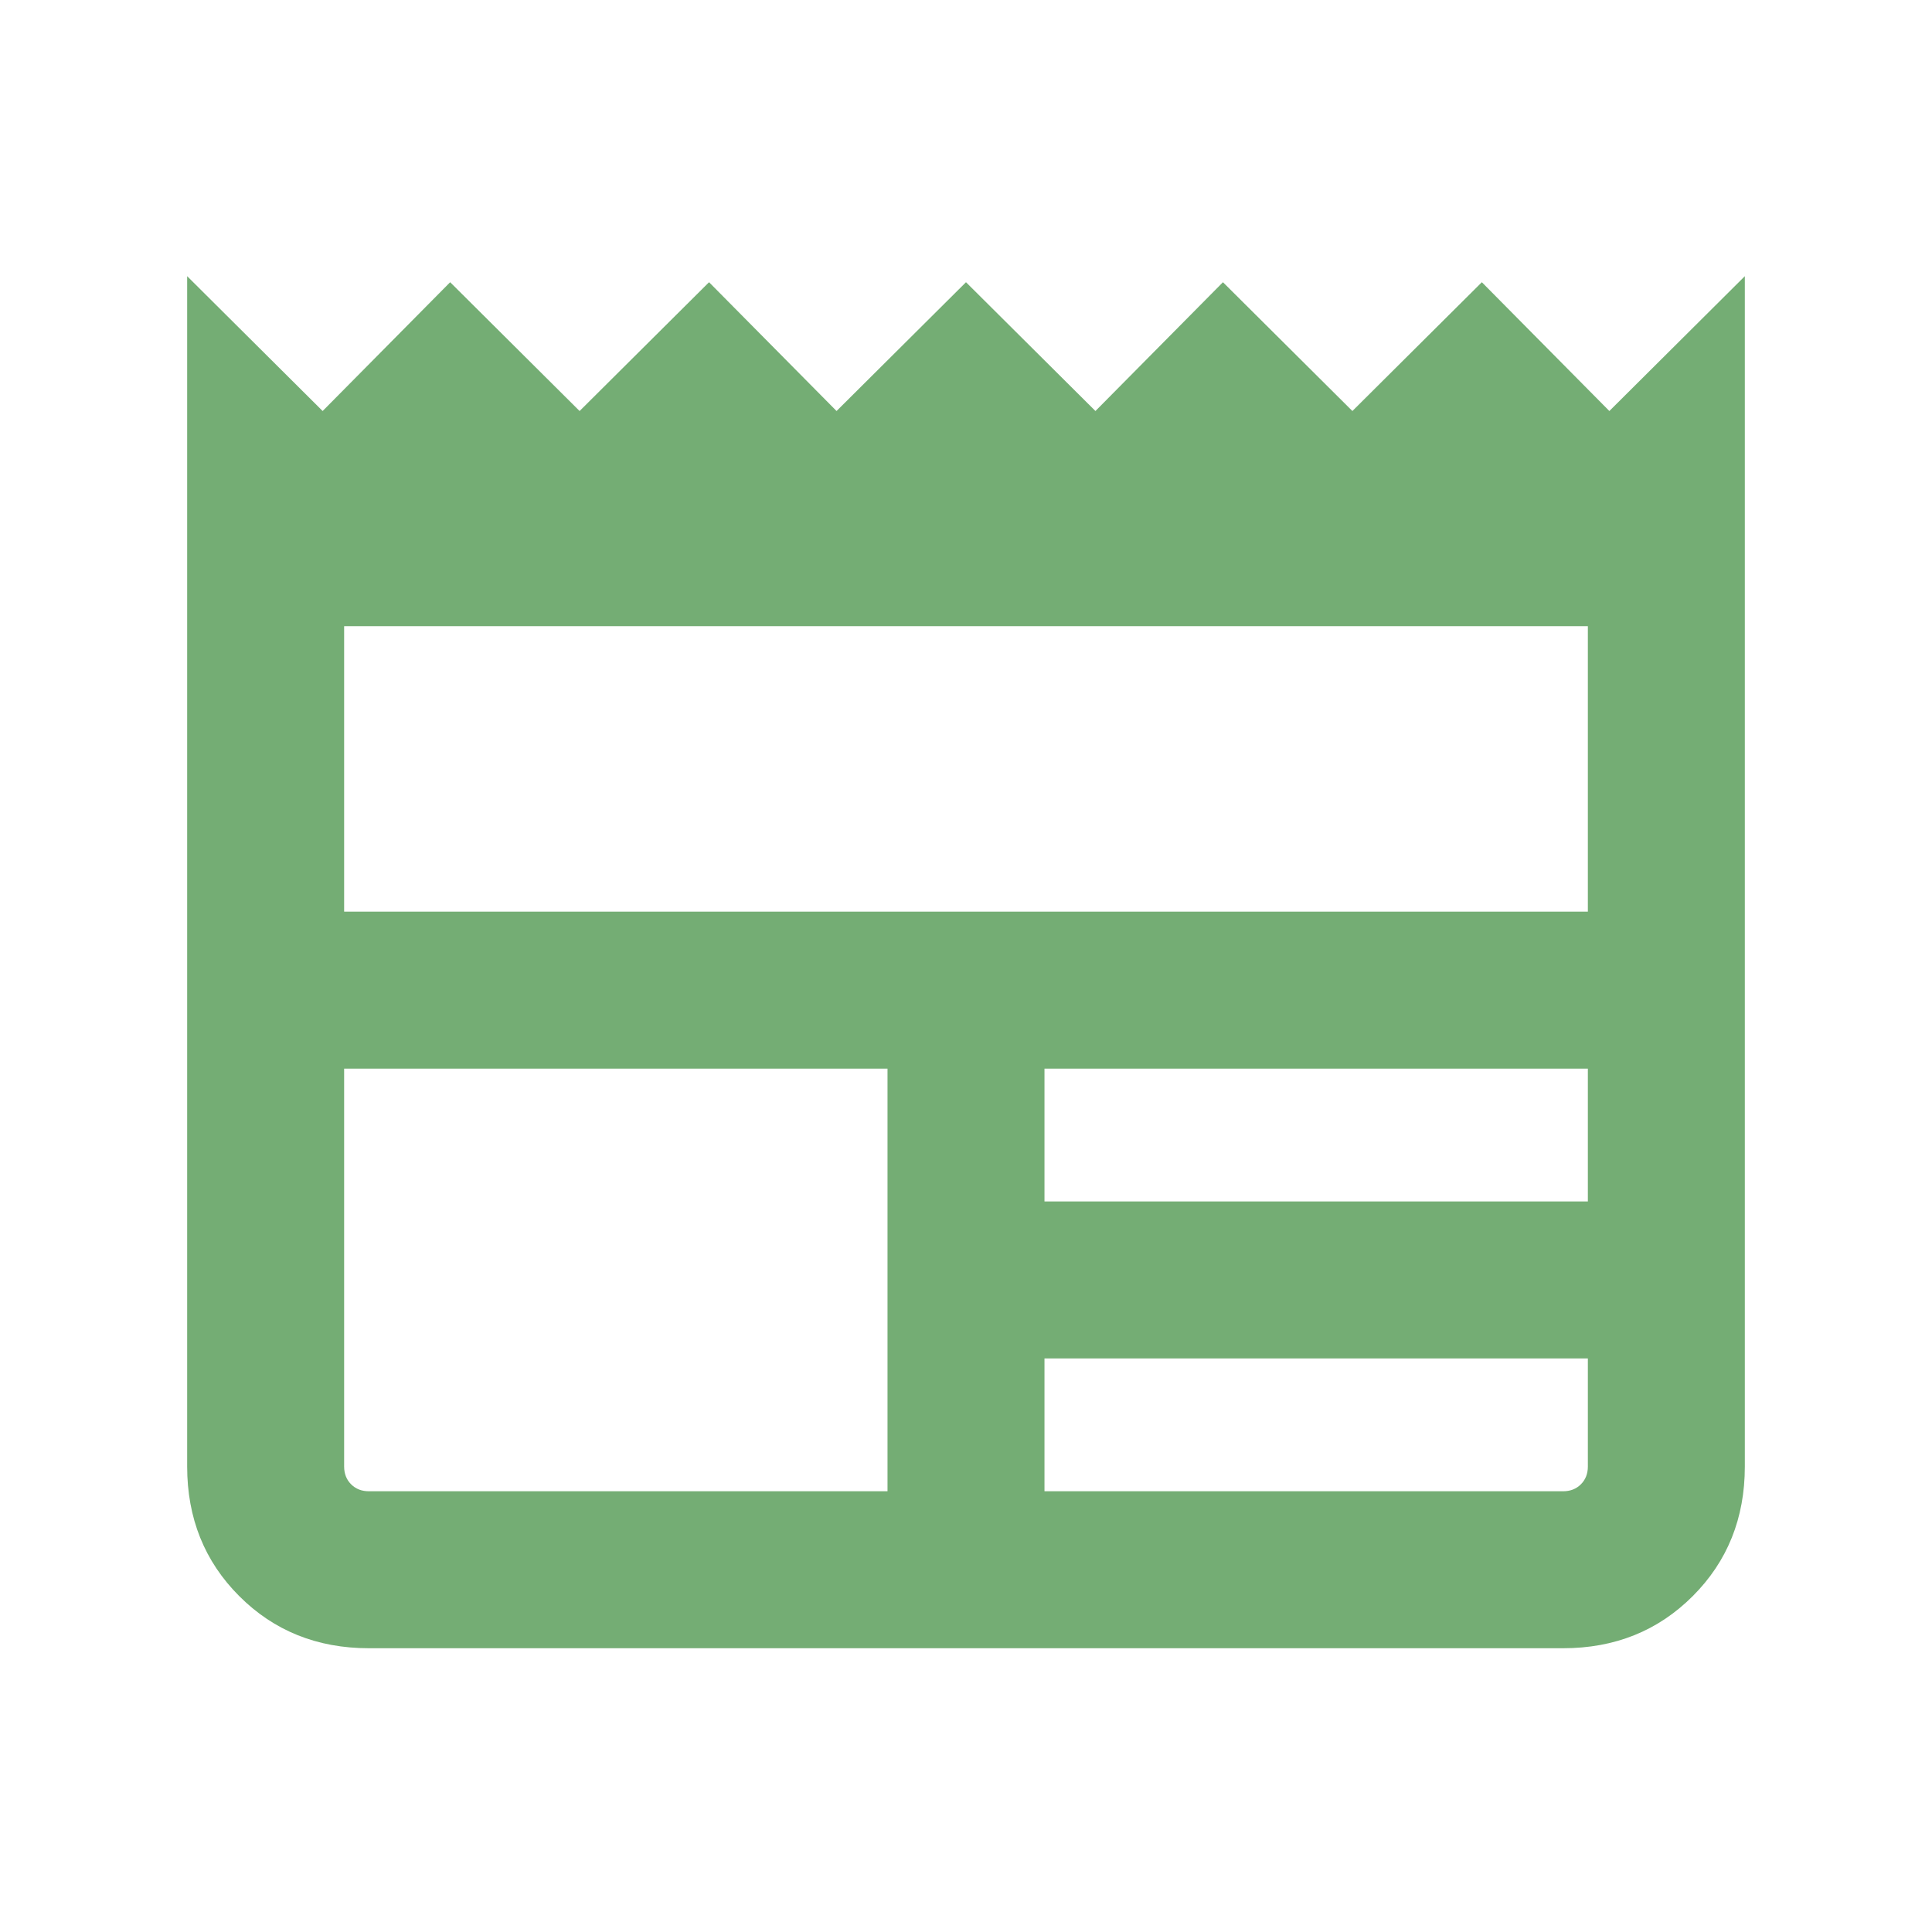 <svg xmlns="http://www.w3.org/2000/svg" fill="#74ad74" height="20" viewBox="0 -960 960 960" width="20"><path d="M183.308-141.001q-38.527 0-64.417-25.89t-25.89-64.417v-591.459l67.319 66.999 63.36-64 64.32 64 64.32-64 63.36 64 64.32-64 64.32 64 63.36-64 64.32 64 64.32-64 63.36 64 67.319-66.999v591.459q0 38.527-25.89 64.417t-64.417 25.89H183.308Zm0-77.998h257.693v-210.002H170.999v197.693q0 5.385 3.462 8.847 3.462 3.462 8.847 3.462Zm335.691 0h257.693q5.385 0 8.847-3.462 3.462-3.462 3.462-8.847v-53.693H518.999v66.002Zm0-144h270.002v-66.002H518.999v66.002Zm-348-144h618.002v-141.848H170.999v141.848Z"/></svg>